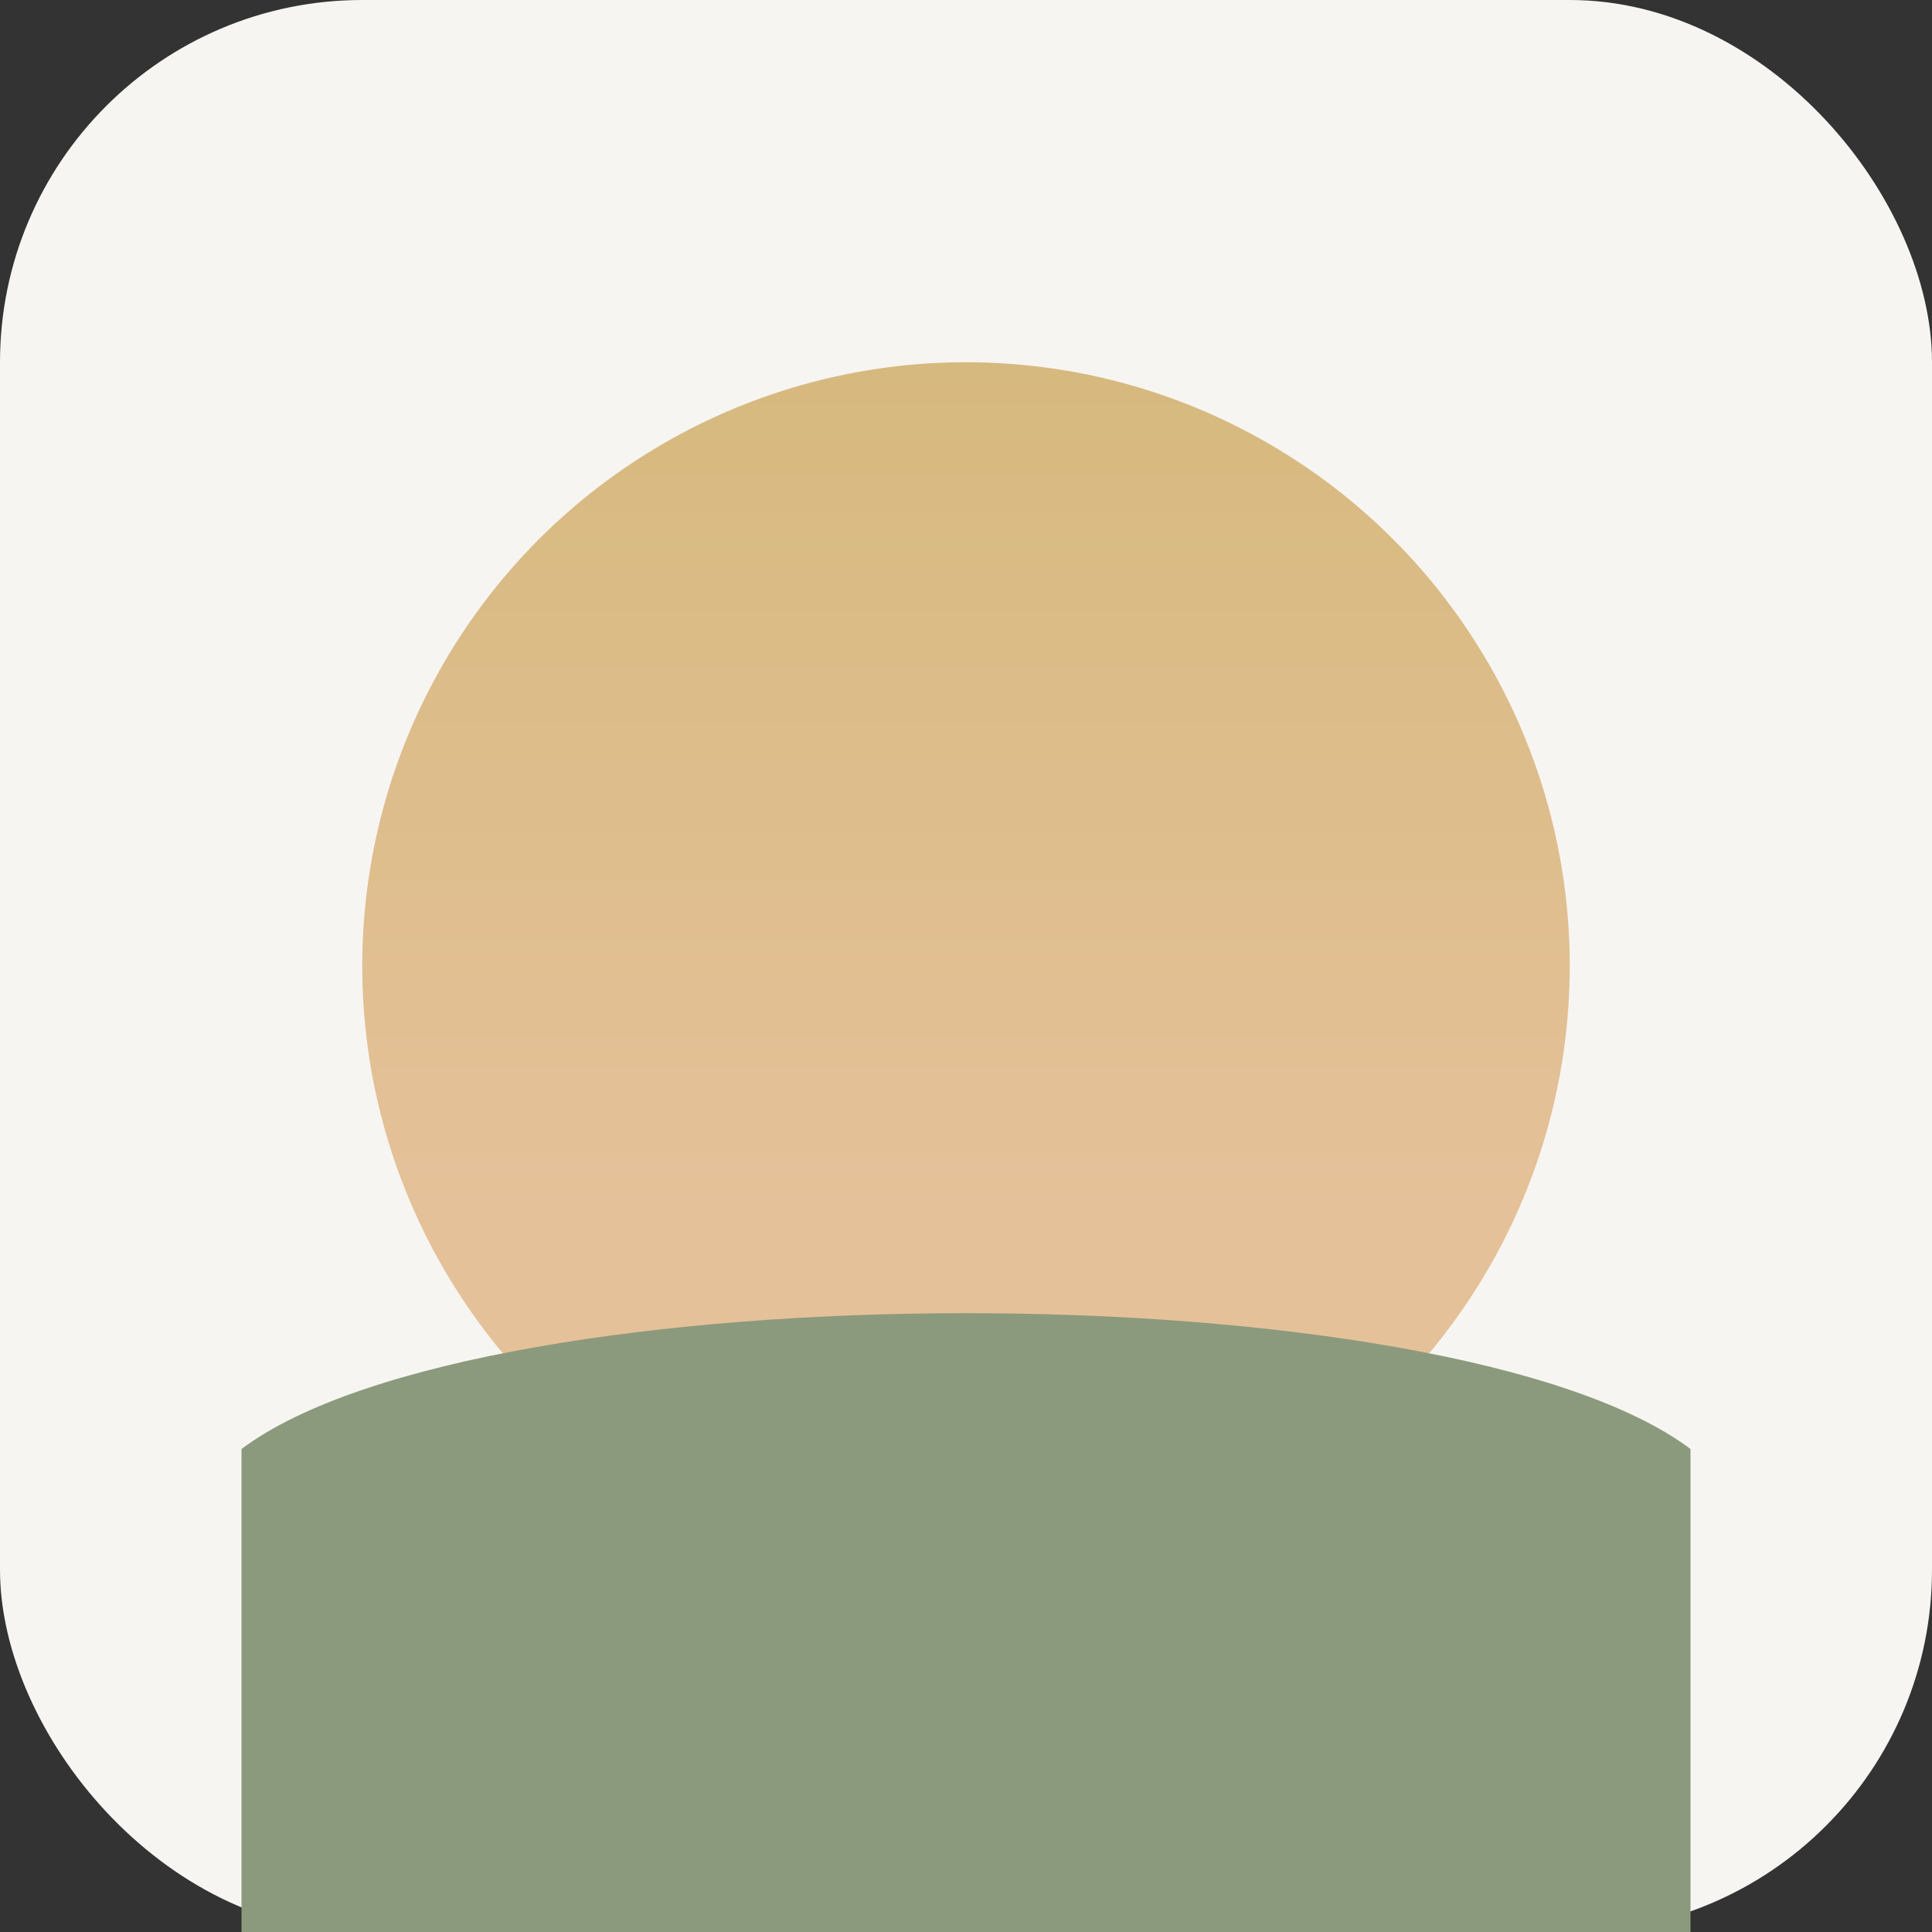 <svg xmlns="http://www.w3.org/2000/svg" viewBox="0 0 32 32" fill="none">
  <rect x="0" y="0" width="32" height="32" fill="#333333" stroke="none"/>
  <defs>
    <linearGradient id="sunFav" x1="16" y1="4" x2="16" y2="20" gradientUnits="userSpaceOnUse">
      <stop offset="0%" style="stop-color:#D4B87A;stop-opacity:1" />
      <stop offset="100%" style="stop-color:#E5C199;stop-opacity:1" />
    </linearGradient>
  </defs>
  <rect width="32" height="32" rx="6" fill="#F7F5F1"/>
  <circle cx="16" cy="16" r="10" fill="url(#sunFav)"/>
  <path d="M4 24C8 21 24 21 28 24V32H4V24Z" fill="#8B9A7D"/>
</svg>